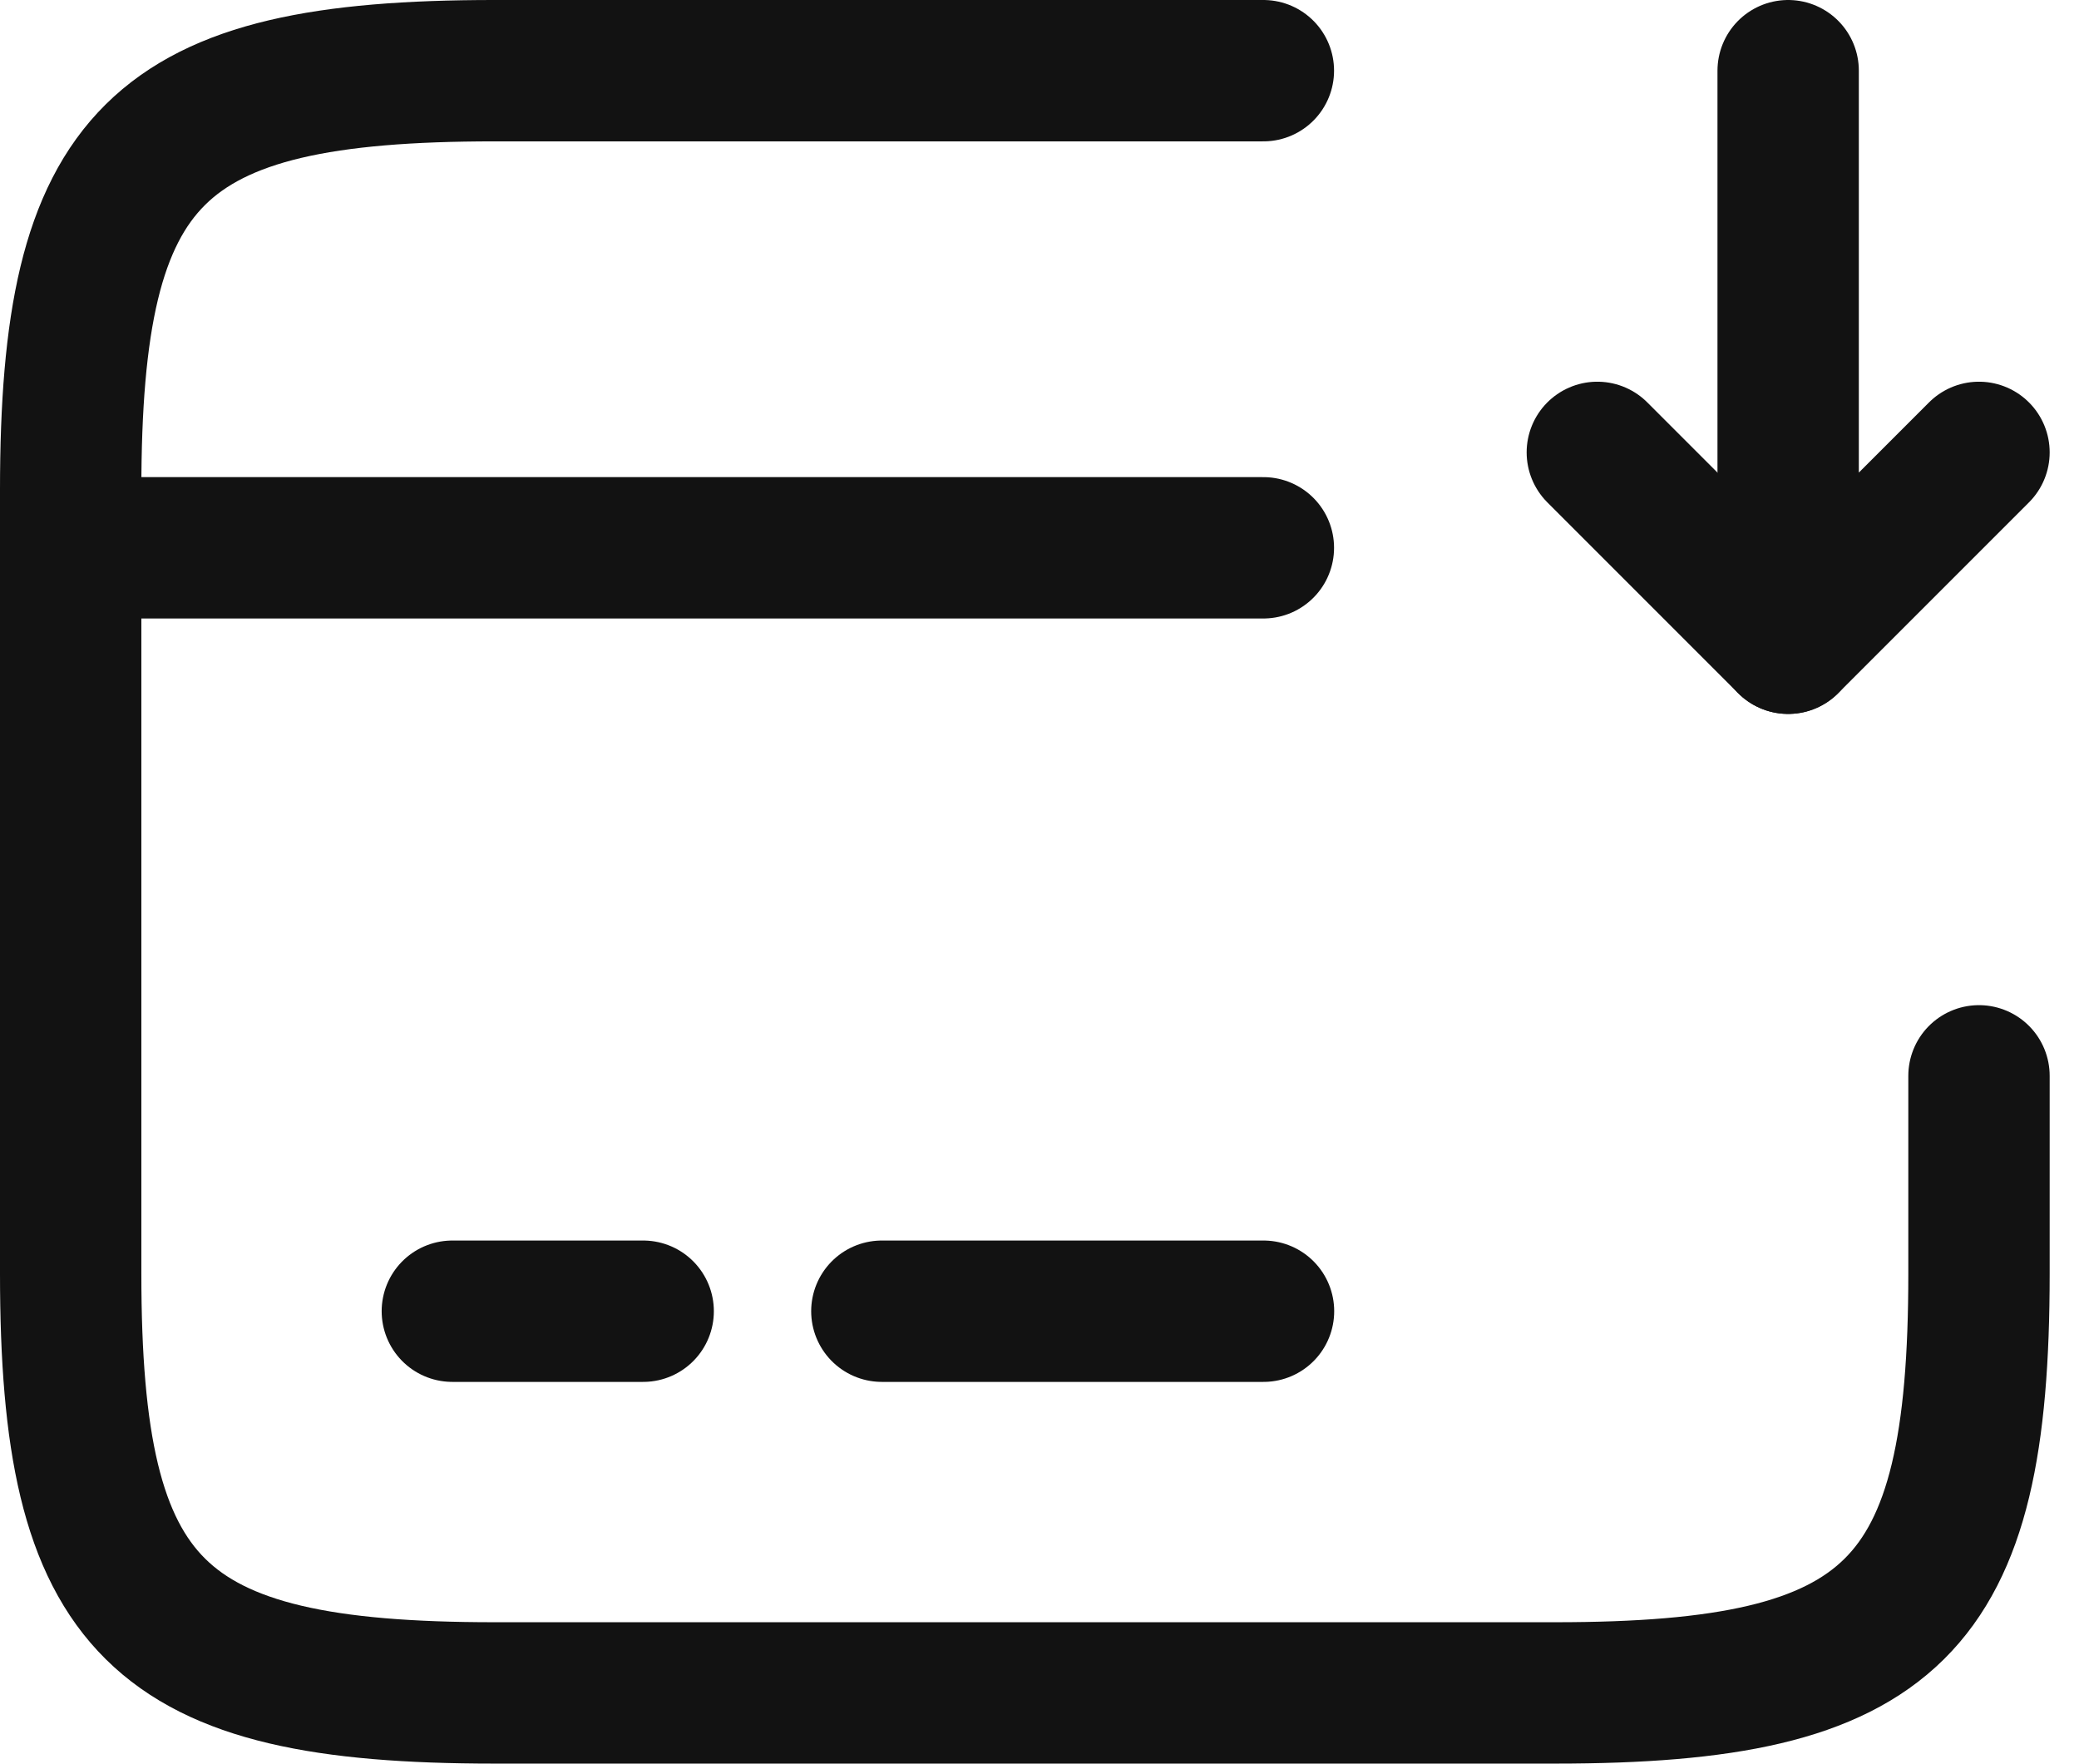 <svg xmlns="http://www.w3.org/2000/svg" width="29.415" height="24.95" viewBox="0 0 29.415 24.95">
  <defs>
    <style>
      .cls-1, .cls-2 {
        fill: none;
        stroke: #121212;
        stroke-linecap: round;
        stroke-linejoin: round;
        stroke-width: 2px;
      }

      .cls-1 {
        stroke-miterlimit: 10;
      }
    </style>
  </defs>
  <g id="Group_19" data-name="Group 19" transform="translate(-226 -1736.309)">
    <path id="Path_1243" data-name="Path 1243" class="cls-1" d="M105,1726.75h16.875" transform="translate(122 17.309)"/>
    <path id="Path_1244" data-name="Path 1244" class="cls-1" d="M110.4,1737.55h2.7" transform="translate(122 17.309)"/>
    <path id="Path_1245" data-name="Path 1245" class="cls-1" d="M116.477,1737.55h5.4" transform="translate(122 17.309)"/>
    <path id="Path_1246" data-name="Path 1246" class="cls-2" d="M132,1734.22v2.8c0,4.74-1.2,5.93-5.994,5.93H110.994c-4.792,0-5.994-1.19-5.994-5.93v-11.09c0-4.74,1.2-5.93,5.994-5.93h10.881" transform="translate(122 17.309)"/>
    <path id="Path_1247" data-name="Path 1247" class="cls-2" d="M129.3,1720v8.1l2.7-2.7" transform="translate(122 17.309)"/>
    <path id="Path_1248" data-name="Path 1248" class="cls-2" d="M129.3,1728.1l-2.7-2.7" transform="translate(122 17.309)"/>
  </g>
</svg>
